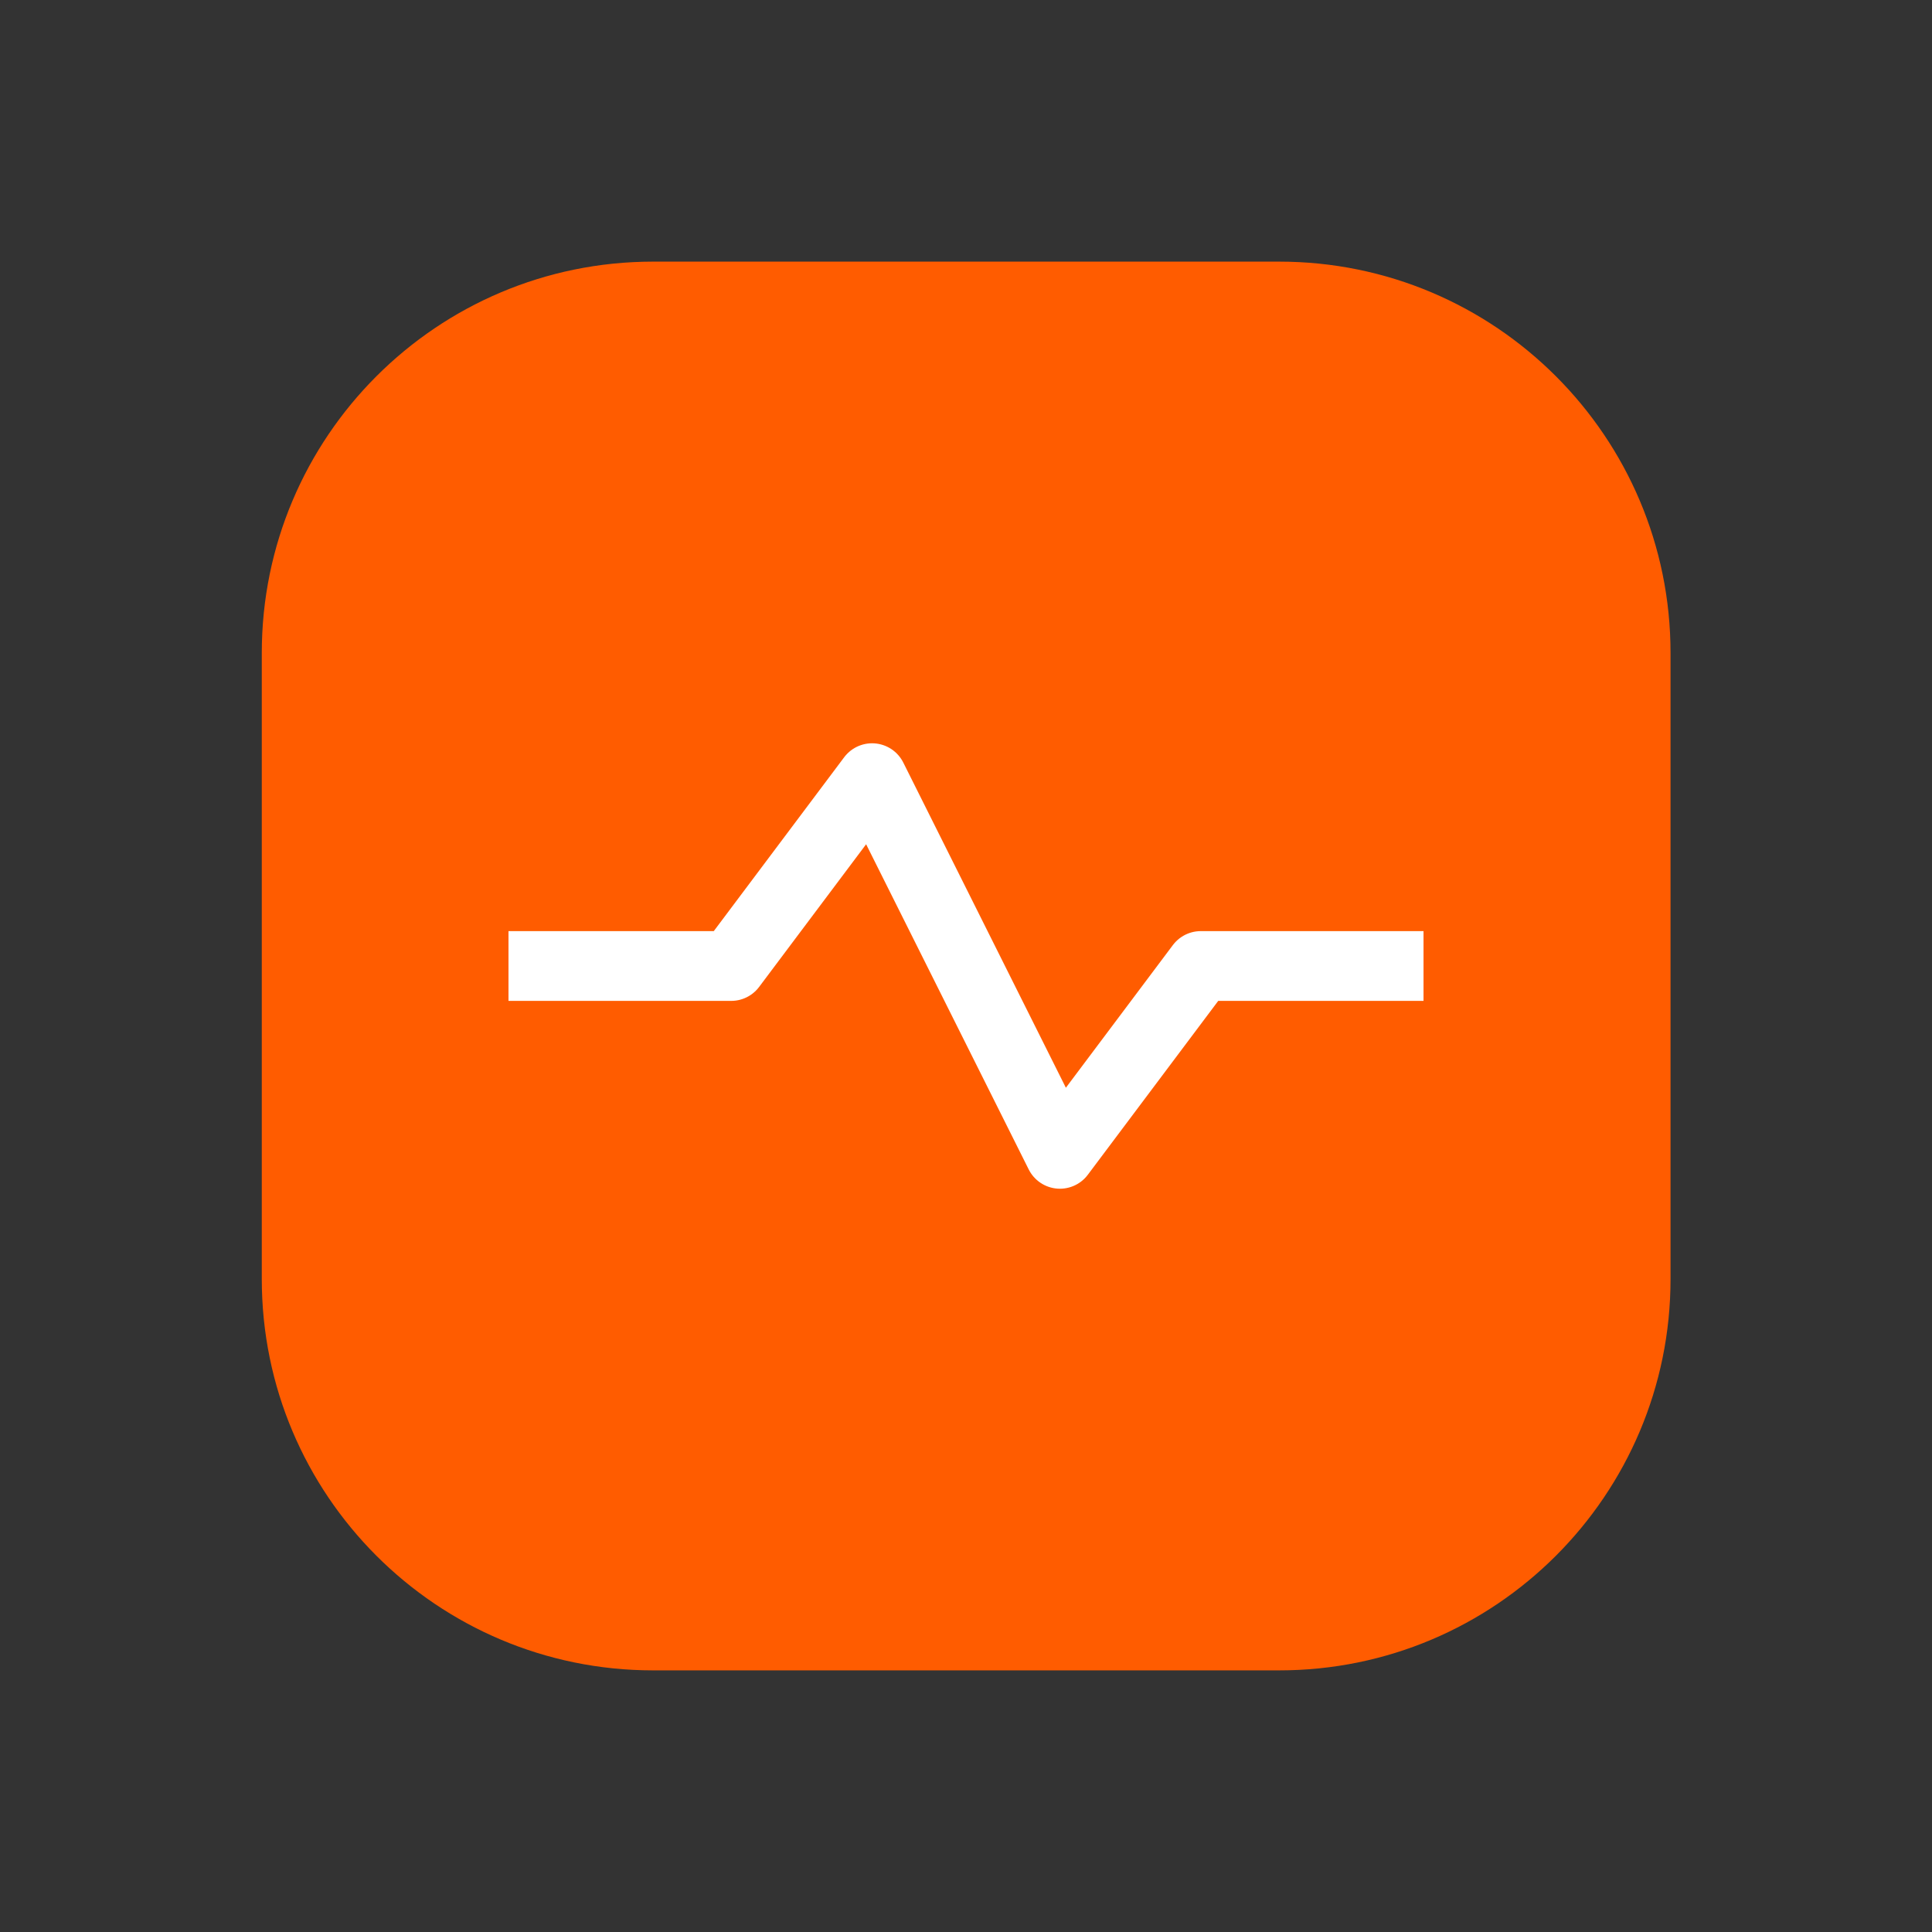 <svg width="36" height="36" viewBox="0 0 36 36" fill="none" xmlns="http://www.w3.org/2000/svg">
<rect x="0" y="0" width="36" height="36" fill="#333333" stroke="none"/>
<path d="M23.836 4.875H12.17C8.143 4.875 4.878 8.14 4.878 12.167V23.833C4.878 27.86 8.143 31.125 12.17 31.125H23.836C27.863 31.125 31.128 27.86 31.128 23.833V12.167C31.128 8.14 27.863 4.875 23.836 4.875Z" fill="#FF5C00"/>
<path d="M25.875 18H22.375L19.75 21.5L16.25 14.5L13.625 18H10.125" stroke="white" stroke-width="1.3" stroke-linecap="square" stroke-linejoin="round"/>
</svg>
